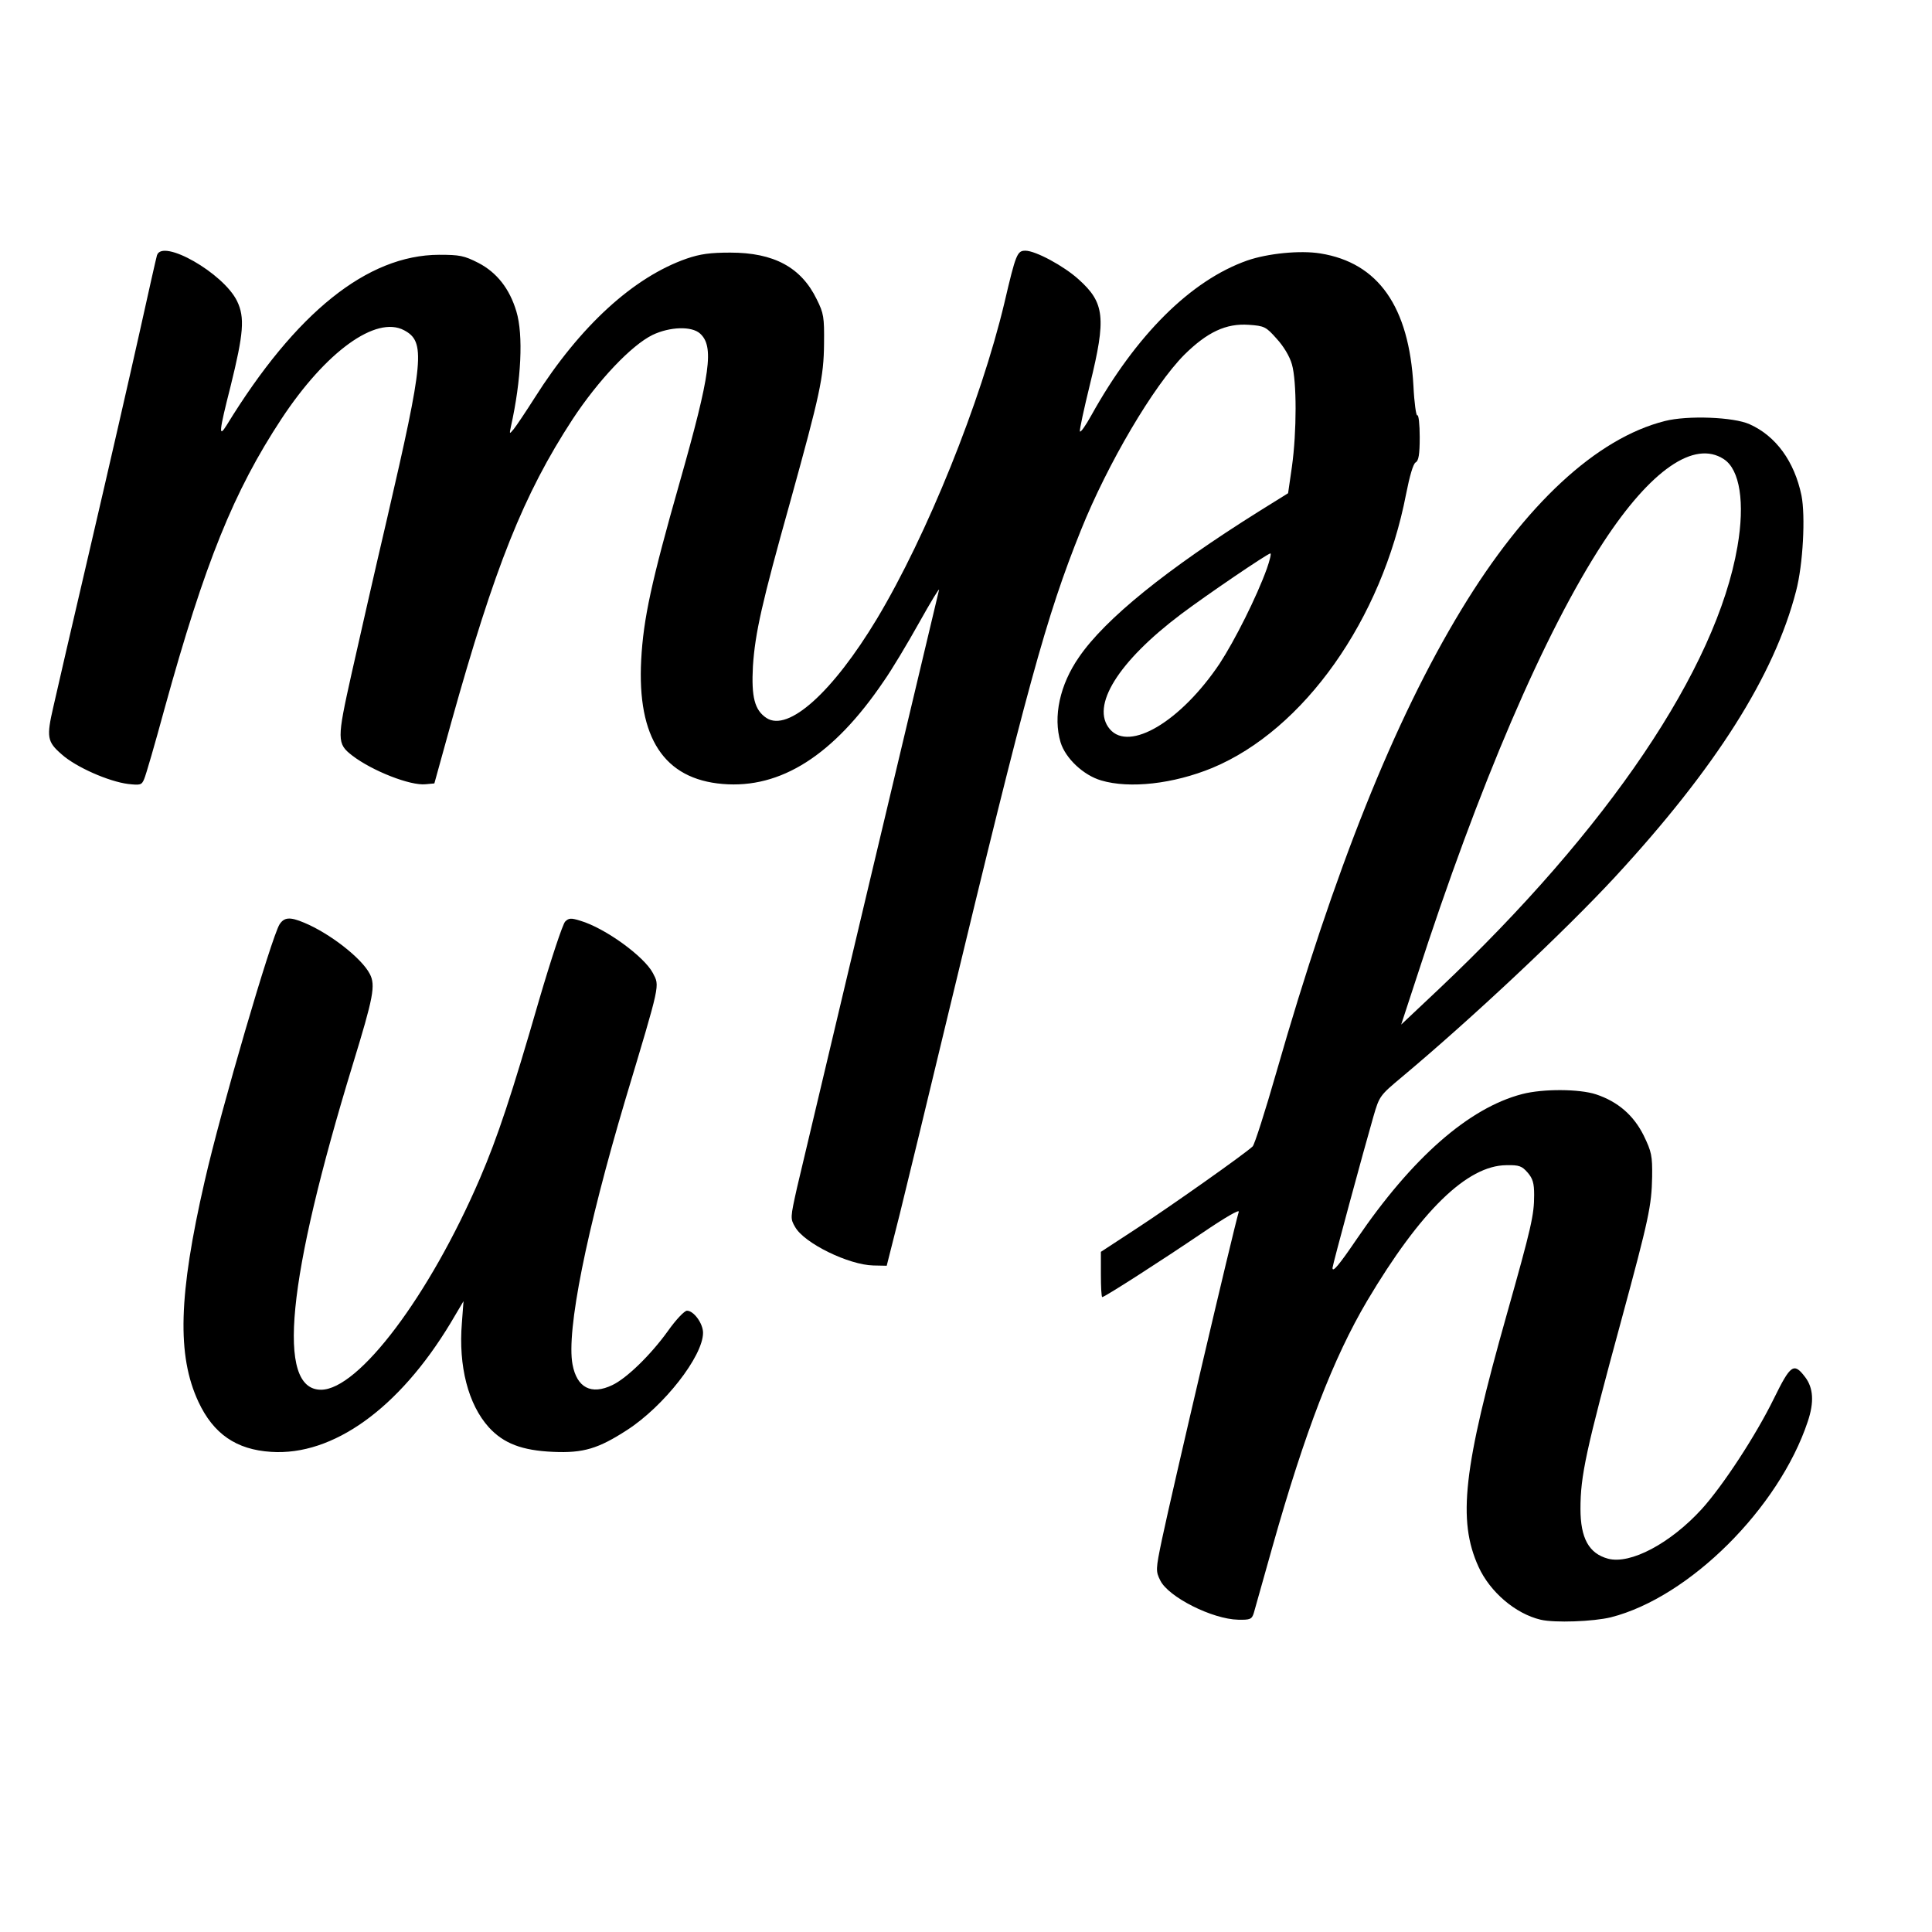 <?xml version="1.0" encoding="UTF-8" standalone="yes"?>
<svg version="1.0" xmlns="http://www.w3.org/2000/svg" width="100mm" height="100mm" viewBox="0 0 709 567" preserveAspectRatio="xMidYMid meet">
  <g transform="translate(0,567) scale(0.1,-0.1)" fill="#000000" stroke="none">
    <path d="M576 5443 c-3 -10 -32 -139 -65 -288 -33 -148 -114 -502 -180 -785
-66 -283 -127 -546 -135 -583 -26 -112 -23 -129 30 -175 52 -47 173 -100 244
-109 45 -5 50 -4 59 18 6 13 40 130 75 259 148 536 254 797 429 1063 163 247
347 380 450 325 79 -42 73 -106 -63 -693 -45 -192 -103 -448 -130 -568 -54
-242 -54 -256 3 -300 73 -56 213 -111 269 -105 l32 3 62 224 c160 572 265 836
445 1112 94 143 216 272 294 310 63 30 143 33 174 5 52 -47 39 -146 -75 -547
-103 -362 -133 -499 -141 -651 -15 -286 84 -437 299 -455 213 -18 407 105 591
377 29 41 87 138 130 215 43 77 76 131 73 120 -9 -36 -494 -2077 -521 -2193
-25 -112 -25 -114 -7 -145 34 -60 197 -139 287 -141 l49 -1 48 190 c26 105
106 435 178 735 290 1203 359 1457 487 1775 98 244 266 529 379 643 84 83 153
116 237 110 57 -4 63 -7 102 -51 25 -27 48 -65 56 -94 18 -62 18 -247 0 -376
l-14 -97 -106 -66 c-340 -213 -565 -395 -661 -535 -71 -102 -96 -219 -68 -313
18 -59 84 -121 149 -140 104 -31 265 -13 408 46 336 140 622 544 711 1005 13
66 26 111 35 116 11 6 15 29 15 93 0 47 -4 83 -9 80 -4 -3 -11 45 -14 107 -16
292 -129 453 -342 487 -74 12 -193 0 -268 -26 -207 -73 -408 -273 -572 -568
-21 -38 -40 -65 -42 -59 -2 5 15 83 37 173 60 244 54 299 -42 385 -54 49 -158
105 -195 105 -30 0 -35 -11 -77 -191 -87 -365 -284 -853 -468 -1160 -162 -269
-325 -416 -405 -364 -44 29 -56 77 -50 190 8 122 33 233 137 604 109 394 123
456 124 581 1 96 -1 110 -27 162 -57 117 -157 171 -317 171 -74 0 -110 -5
-160 -22 -195 -68 -391 -247 -558 -511 -33 -52 -68 -104 -77 -115 -16 -19 -16
-19 -10 10 38 170 46 336 20 422 -25 84 -72 143 -139 178 -53 27 -69 30 -145
30 -263 -1 -526 -212 -779 -625 -31 -50 -28 -23 14 142 48 194 53 253 24 313
-50 103 -275 231 -294 168z m4073 -1150 c-37 -103 -118 -264 -173 -348 -142
-212 -331 -325 -403 -241 -72 84 30 248 261 422 93 70 318 223 328 223 4 1 -2
-25 -13 -56z"/>
    <path d="M6110 4835 c-251 -63 -513 -306 -747 -692 -246 -405 -467 -958 -679
-1698 -41 -143 -80 -265 -87 -272 -28 -27 -303 -221 -424 -300 l-133 -87 0
-83 c0 -46 2 -83 5 -83 9 0 216 133 368 236 84 57 136 87 133 77 -20 -67 -245
-1027 -282 -1203 -23 -110 -23 -116 -6 -150 30 -61 191 -142 286 -144 44 -1
50 2 57 24 4 14 35 124 69 245 119 421 223 691 347 901 196 330 367 497 511
498 47 1 57 -3 78 -27 19 -22 24 -39 24 -82 0 -74 -10 -118 -100 -437 -160
-566 -182 -757 -104 -928 42 -92 135 -172 228 -194 51 -12 193 -7 258 9 287
73 616 400 722 718 24 71 21 124 -10 164 -41 54 -53 45 -114 -79 -66 -135
-187 -320 -265 -406 -115 -126 -262 -204 -344 -182 -70 19 -101 75 -101 183 0
121 19 211 151 696 100 369 110 416 112 522 1 78 -2 92 -31 152 -37 74 -94
124 -175 151 -61 20 -194 21 -271 1 -196 -51 -404 -234 -607 -532 -66 -97 -89
-124 -89 -106 0 10 115 434 150 555 22 76 24 78 104 145 257 215 599 536 784
736 369 400 583 738 663 1047 26 98 35 277 20 352 -26 125 -94 218 -190 261
-59 27 -229 33 -311 12z m216 -140 c59 -38 78 -160 50 -321 -77 -448 -475
-1037 -1095 -1623 l-139 -131 58 177 c227 701 468 1263 684 1593 174 266 334
376 442 305z"/>
    <path d="M1026 2988 c-30 -48 -215 -679 -275 -943 -96 -418 -102 -639 -23
-809 55 -118 139 -176 267 -184 227 -15 469 159 658 472 l48 81 -6 -80 c-13
-158 23 -299 99 -383 54 -59 121 -85 236 -90 111 -5 166 12 271 80 135 87 279
271 279 357 0 34 -34 81 -59 81 -9 0 -40 -32 -71 -76 -62 -86 -150 -172 -203
-197 -77 -37 -130 -10 -146 76 -23 123 51 491 194 972 130 433 126 415 101
464 -32 61 -175 165 -266 192 -35 11 -43 10 -56 -3 -9 -9 -52 -139 -96 -289
-100 -346 -152 -503 -217 -654 -185 -430 -445 -775 -583 -775 -165 0 -125 404
117 1195 75 245 84 289 62 331 -30 58 -147 149 -241 188 -52 22 -73 20 -90 -6z"/>
  </g>
</svg>